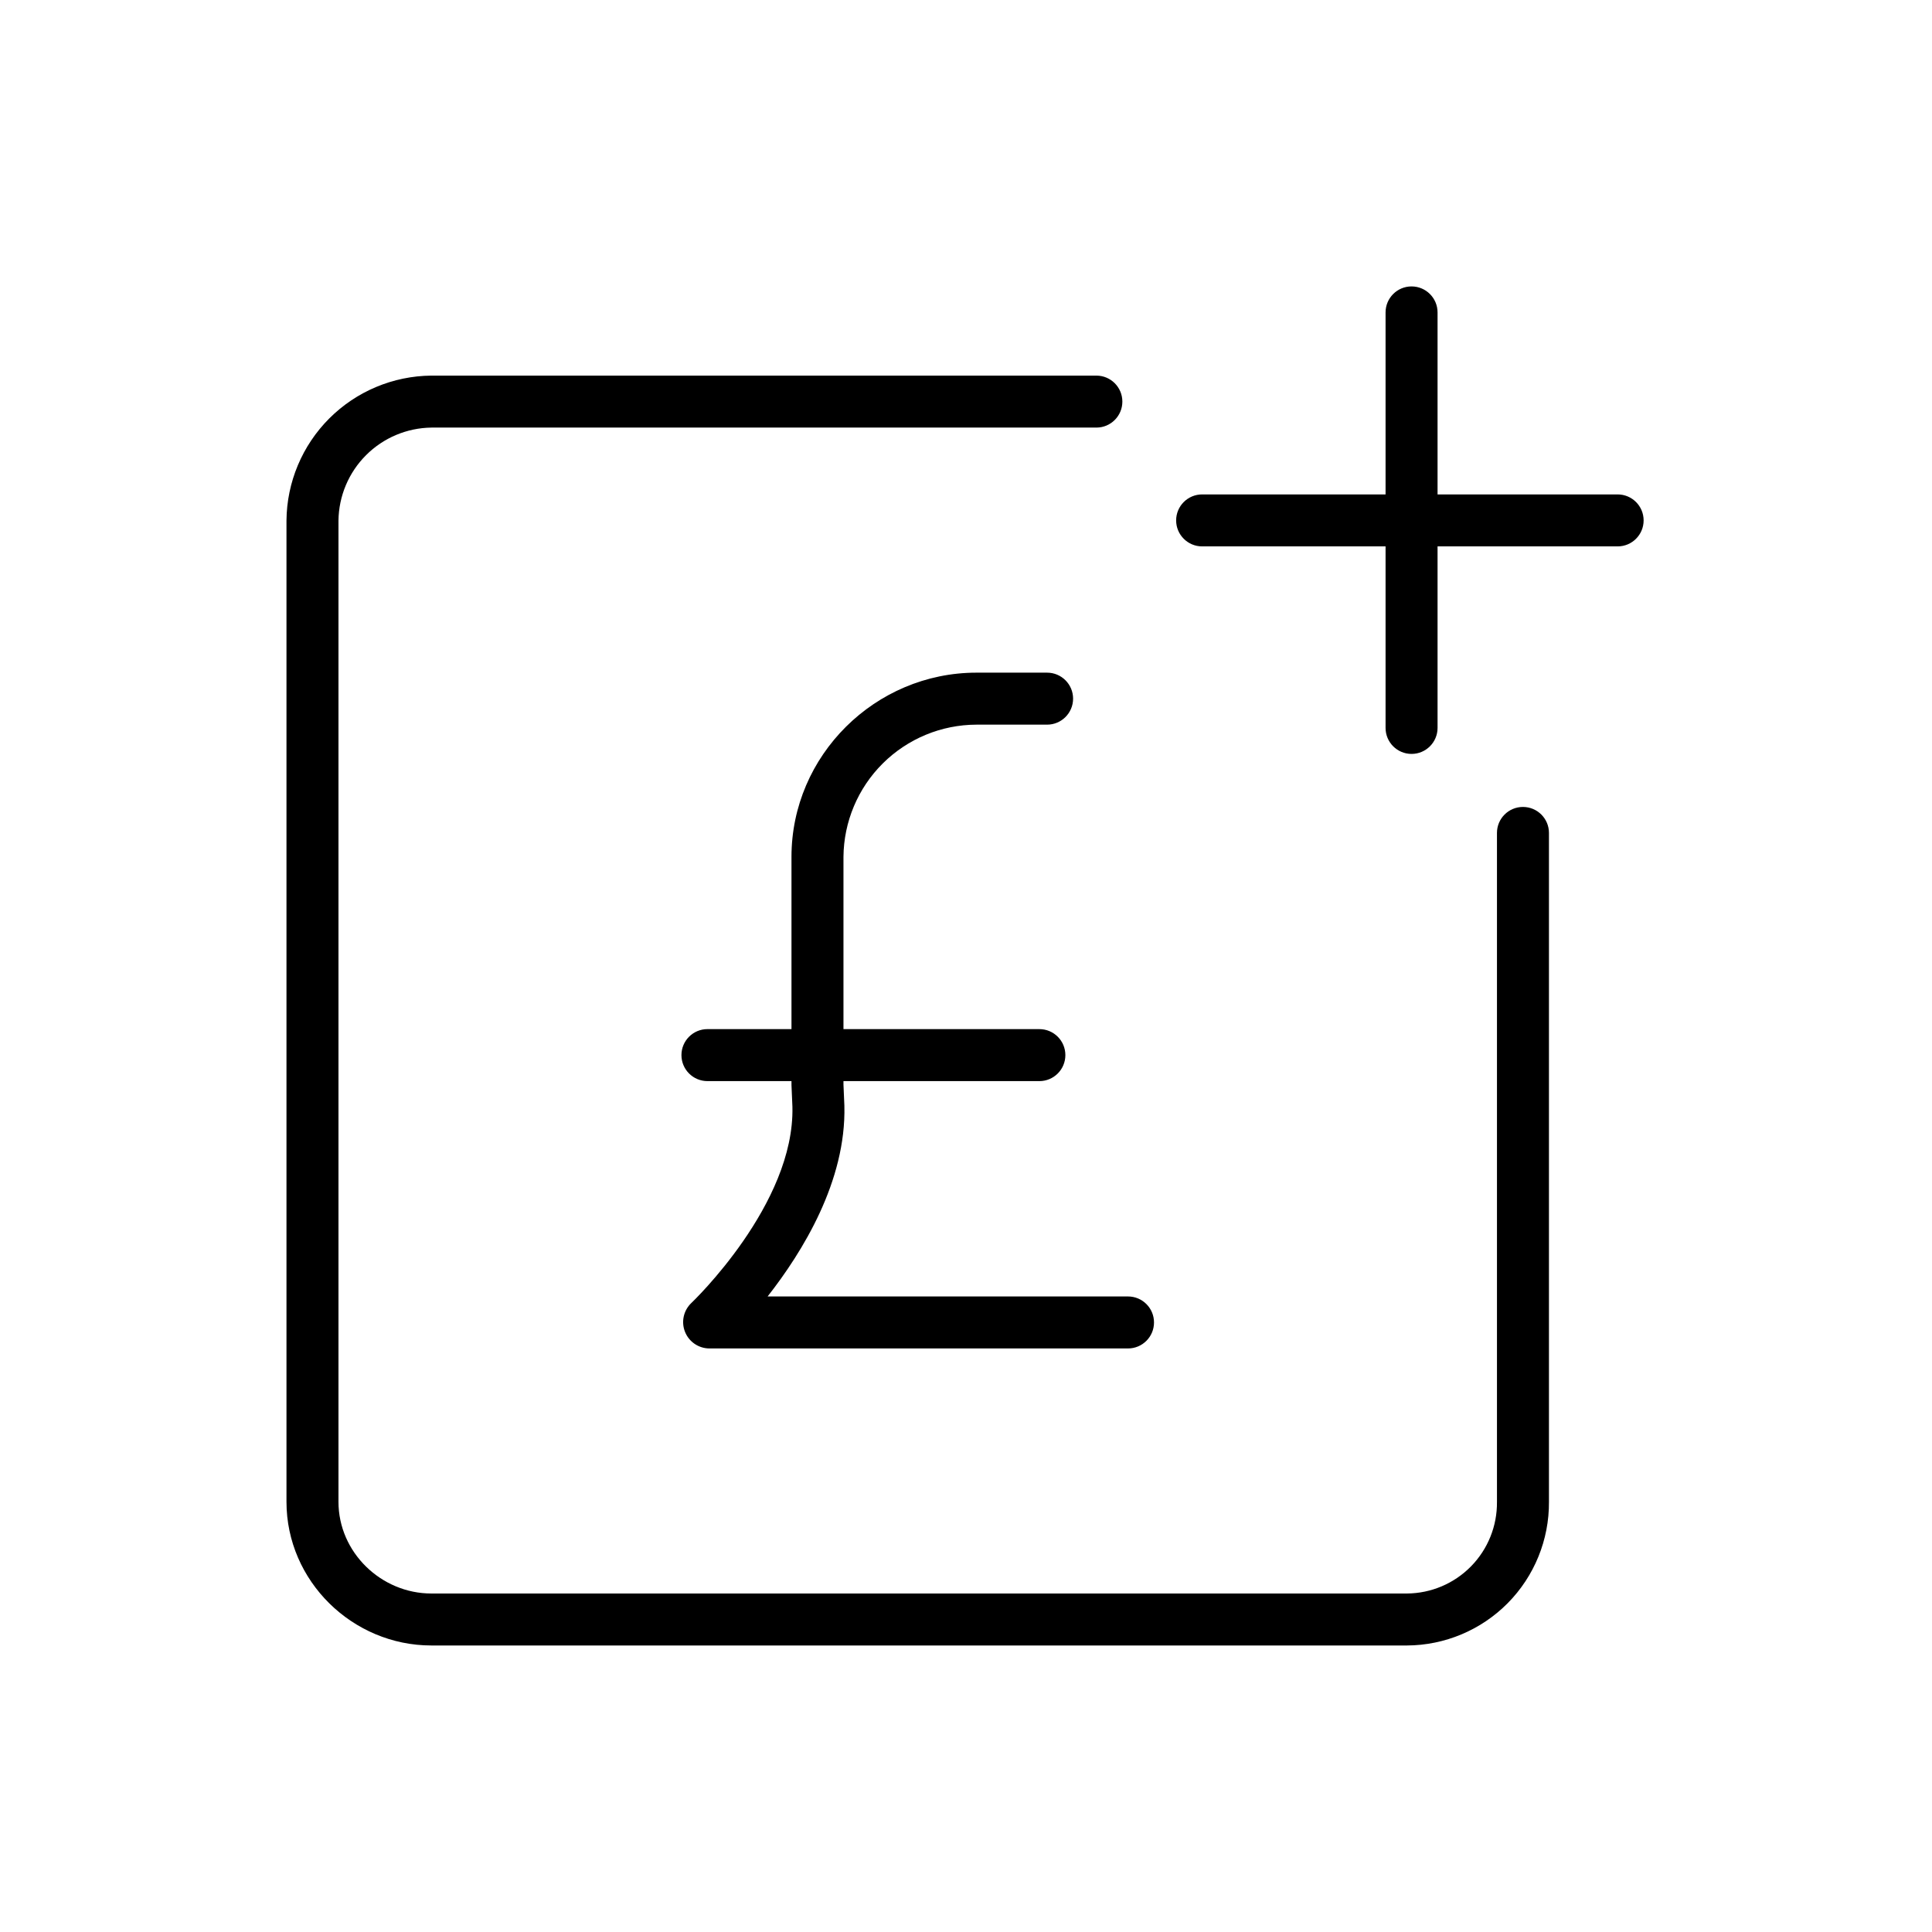 <?xml version="1.0" encoding="UTF-8"?>
<!-- The Best Svg Icon site in the world: iconSvg.co, Visit us! https://iconsvg.co -->
<svg fill="#000000" width="800px" height="800px" version="1.1" viewBox="144 144 512 512" xmlns="http://www.w3.org/2000/svg">
 <g>
  <path d="m258.32 580.07h258.52c10.047-0.043 19.664-4.082 26.727-11.223 7.062-7.144 10.992-16.805 10.922-26.852v-177.26c0-3.805-3.086-6.887-6.891-6.887-3.805 0-6.887 3.082-6.887 6.887v177.26c0.074 6.394-2.402 12.551-6.883 17.113s-10.594 7.148-16.988 7.188h-258.52c-13.305 0-24.621-10.895-24.621-24.301v-260.04c0.082-6.504 2.699-12.723 7.301-17.324 4.598-4.606 10.812-7.227 17.32-7.316h176.23c3.805 0 6.887-3.082 6.887-6.887 0-3.805-3.082-6.887-6.887-6.887h-176.23c-10.16 0.09-19.875 4.168-27.059 11.352-7.18 7.188-11.254 16.906-11.34 27.062v260.04c0 21.004 17.496 38.074 38.398 38.074z"/>
  <path d="m462.58 288.8h48.609v48.105c0 3.805 3.082 6.891 6.887 6.891s6.891-3.086 6.891-6.891v-48.105h47.723c3.805 0 6.887-3.082 6.887-6.887 0-3.805-3.082-6.887-6.887-6.887h-47.723v-48.23c0-3.805-3.086-6.891-6.891-6.891s-6.887 3.086-6.887 6.891v48.23h-48.609c-3.805 0-6.891 3.082-6.891 6.887 0 3.805 3.086 6.887 6.891 6.887z"/>
  <path d="m367.77 437.05-0.242-5.625v-0.918h51.918c3.805 0 6.887-3.086 6.887-6.891 0-3.805-3.082-6.887-6.887-6.887h-51.918v-45.656c0.078-9.305 3.824-18.203 10.426-24.762s15.52-10.25 24.824-10.27h18.711c3.805 0 6.891-3.086 6.891-6.891 0-3.801-3.086-6.887-6.891-6.887h-18.711c-26.852 0-49.027 21.949-49.027 48.809v45.656h-22.273c-3.805 0-6.887 3.082-6.887 6.887 0 3.805 3.082 6.891 6.887 6.891h22.273v1.016l0.246 5.75c0.664 25.875-26.535 51.809-26.809 52.062-2.051 1.965-2.707 4.981-1.652 7.621 1.051 2.641 3.598 4.379 6.441 4.398h110.96c3.805 0 6.887-3.086 6.887-6.891 0-3.801-3.082-6.887-6.887-6.887h-95.512c9.25-11.809 20.855-30.566 20.344-50.527z"/>
 </g>
</svg>